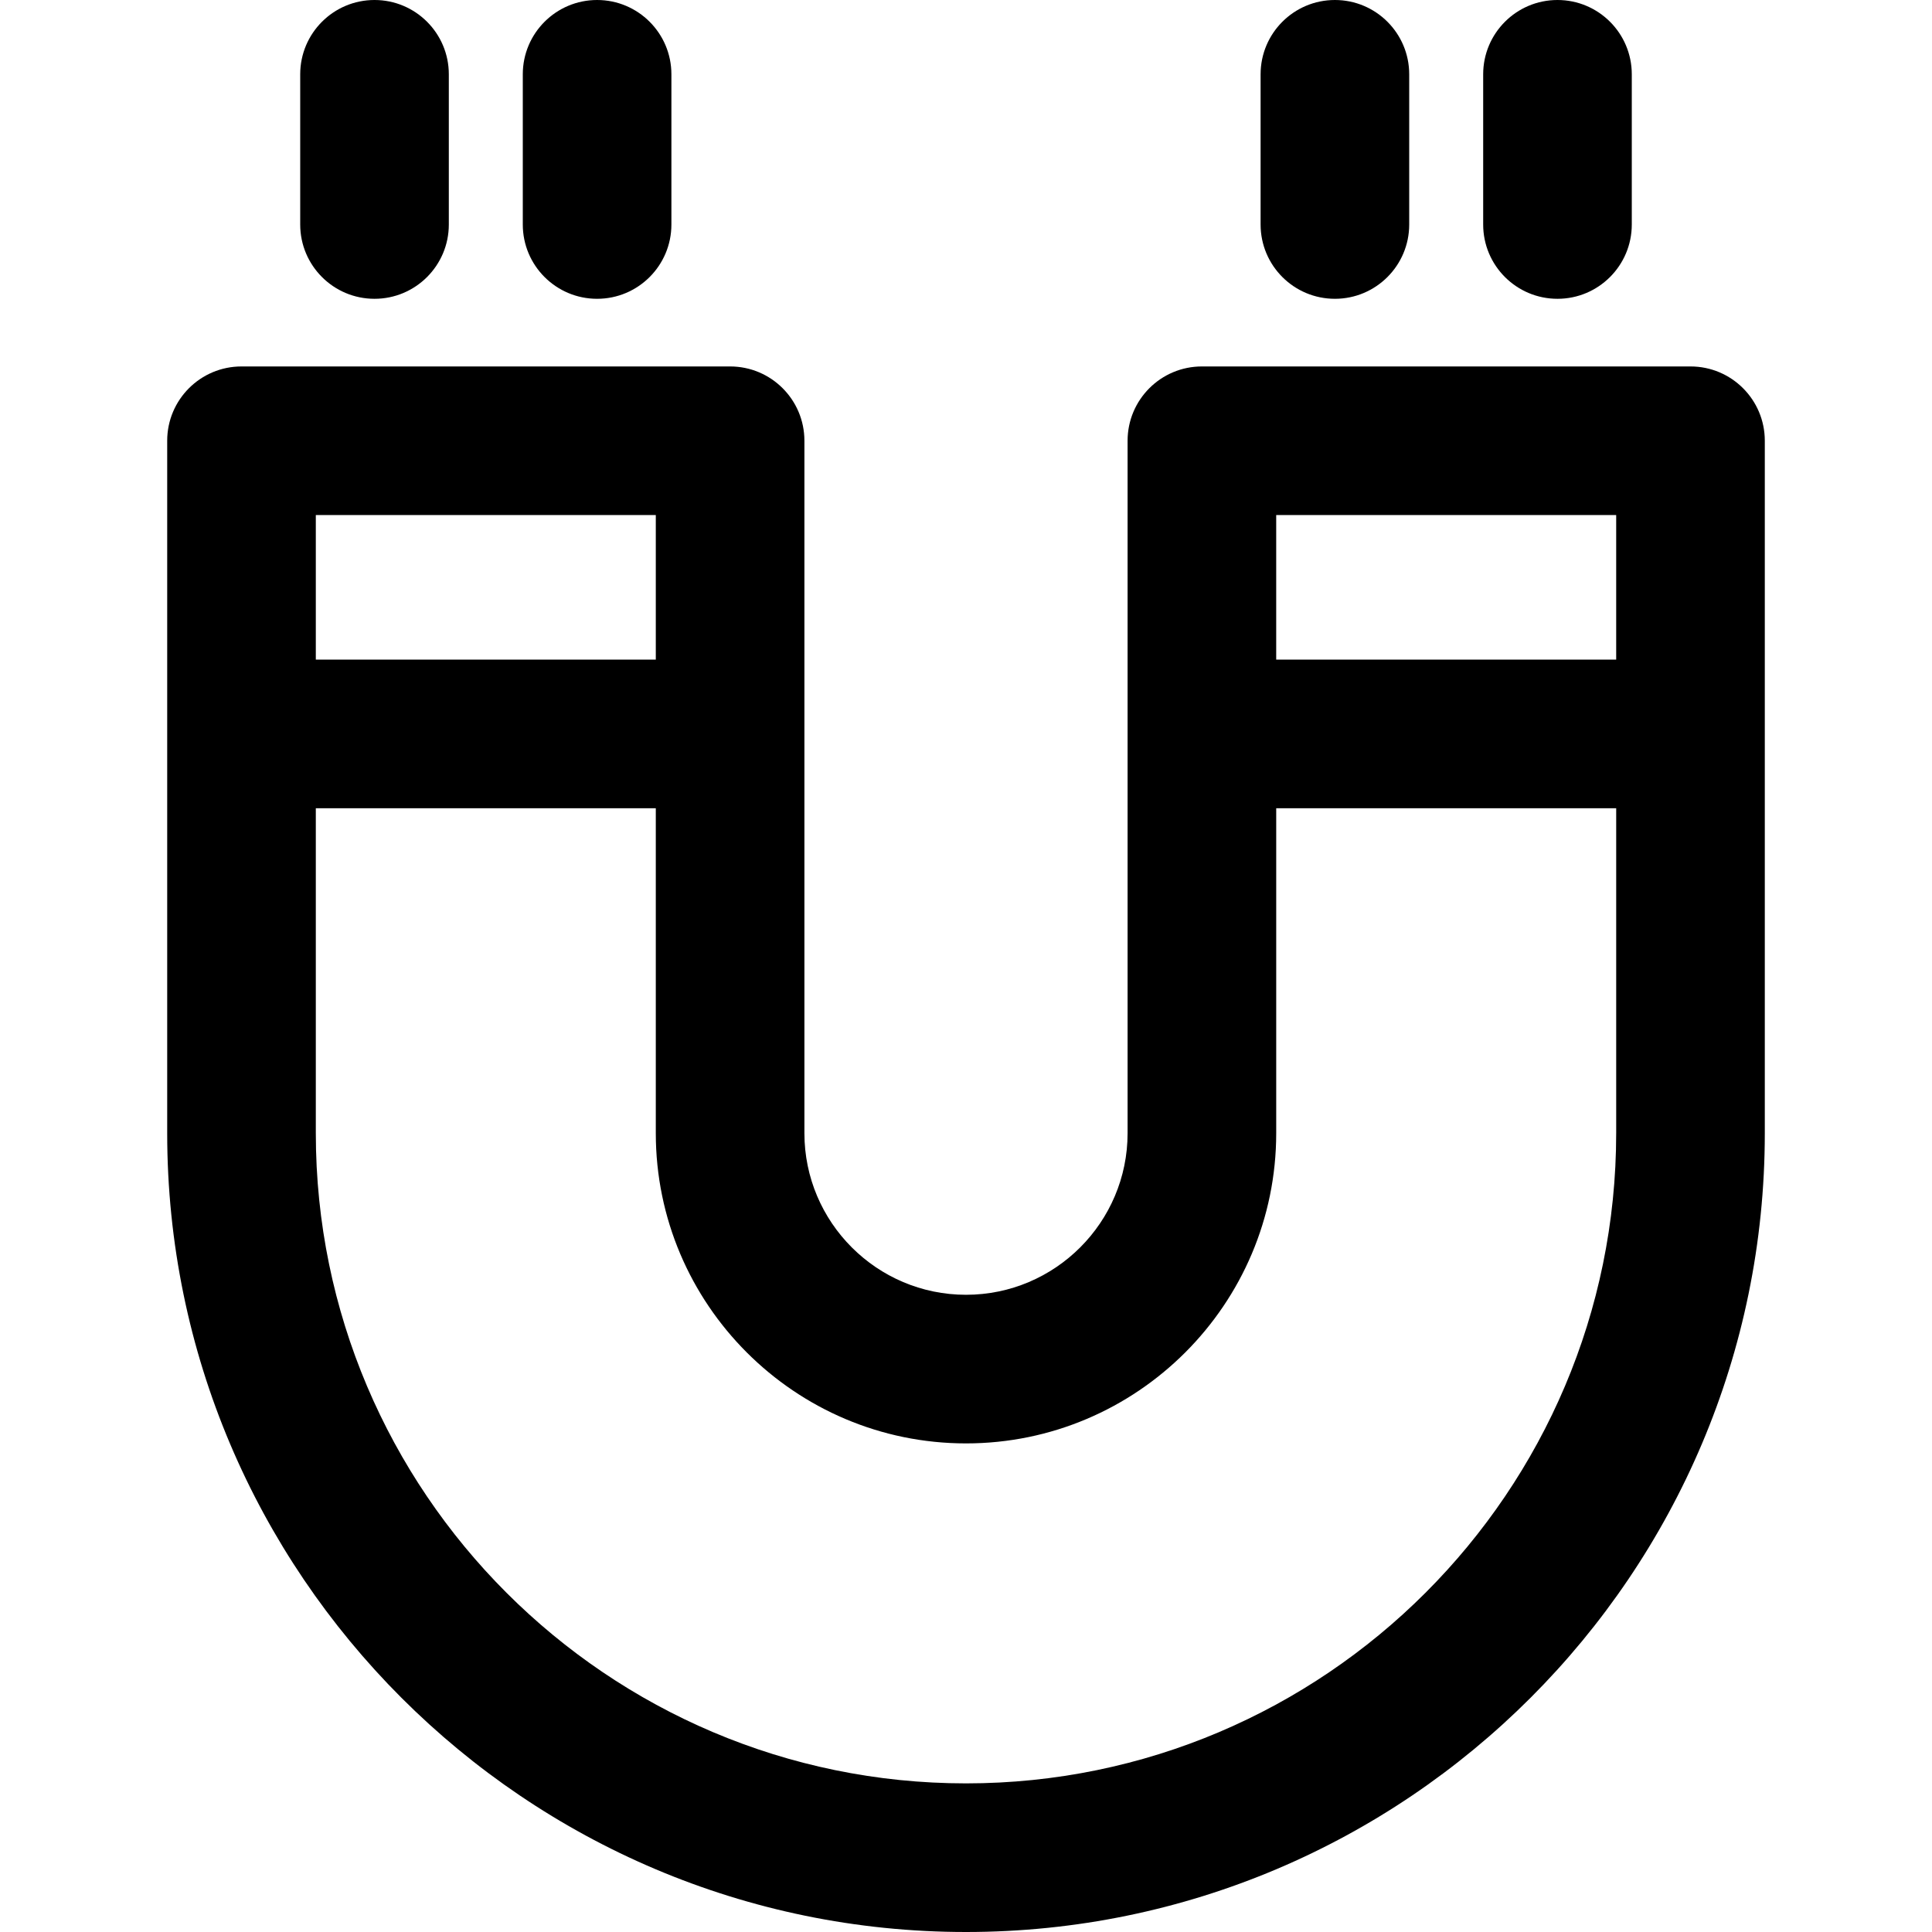 <?xml version="1.0" encoding="iso-8859-1"?>
<!-- Generator: Adobe Illustrator 19.0.0, SVG Export Plug-In . SVG Version: 6.00 Build 0)  -->
<svg version="1.1" id="Layer_1" xmlns="http://www.w3.org/2000/svg" xmlns:xlink="http://www.w3.org/1999/xlink" x="0px" y="0px"
	 viewBox="0 0 512 512" style="enable-background:new 0 0 512 512;" xml:space="preserve">
<g>
	<g>
		<path d="M99.251,0C88.375,0,79.558,8.817,79.558,19.692v39.801c0,10.877,8.816,19.692,19.692,19.692
			c10.875,0,19.692-8.817,19.692-19.692V19.692C118.943,8.817,110.126,0,99.251,0z"/>
	</g>
</g>
<g>
	<g>
		<path d="M158.237,0c-10.875,0-19.692,8.817-19.692,19.692v39.801c0,10.877,8.817,19.692,19.692,19.692
			c10.875,0,19.692-8.817,19.692-19.692V19.692C177.929,8.817,169.112,0,158.237,0z"/>
	</g>
</g>
<g>
	<g>
		<path d="M353.763,0c-10.875,0-19.692,8.817-19.692,19.692v39.801c0,10.877,8.817,19.692,19.692,19.692
			c10.875,0,19.692-8.817,19.692-19.692V19.692C373.455,8.817,364.638,0,353.763,0z"/>
	</g>
</g>
<g>
	<g>
		<path d="M412.749,0c-10.875,0-19.692,8.817-19.692,19.692v39.801c0,10.877,8.817,19.692,19.692,19.692s19.692-8.817,19.692-19.692
			V19.692C432.442,8.817,423.625,0,412.749,0z"/>
	</g>
</g>
<g>
	<g>
		<path d="M447.999,97.113H318.515c-10.875,0-19.692,8.817-19.692,19.692c0,6.046,0,169.519,0,183.503
			c0,23.612-19.211,42.823-42.823,42.823c-23.612,0-42.823-19.211-42.823-42.823c0-14.049,0-177.484,0-183.503
			c0-10.875-8.817-19.692-19.692-19.692H64.001c-10.875,0-19.692,8.817-19.692,19.692c0,6.046,0,169.519,0,183.503
			C44.309,417.036,139.273,512,256,512s211.691-94.964,211.691-211.691c0-14.049,0-177.484,0-183.503
			C467.691,105.929,458.874,97.113,447.999,97.113z M83.694,136.498h90.099v38.305H83.694V136.498z M428.306,300.309
			c0,95.01-77.296,172.306-172.306,172.306S83.694,395.319,83.694,300.309v-86.121h90.099v86.121
			c0,45.329,36.878,82.208,82.208,82.208c45.329,0,82.208-36.878,82.208-82.208v-86.121h90.099V300.309z M428.306,174.803h-90.099
			v-38.305h90.099V174.803z"/>
	</g>
</g>
<g>
</g>
<g>
</g>
<g>
</g>
<g>
</g>
<g>
</g>
<g>
</g>
<g>
</g>
<g>
</g>
<g>
</g>
<g>
</g>
<g>
</g>
<g>
</g>
<g>
</g>
<g>
</g>
<g>
</g>
</svg>
